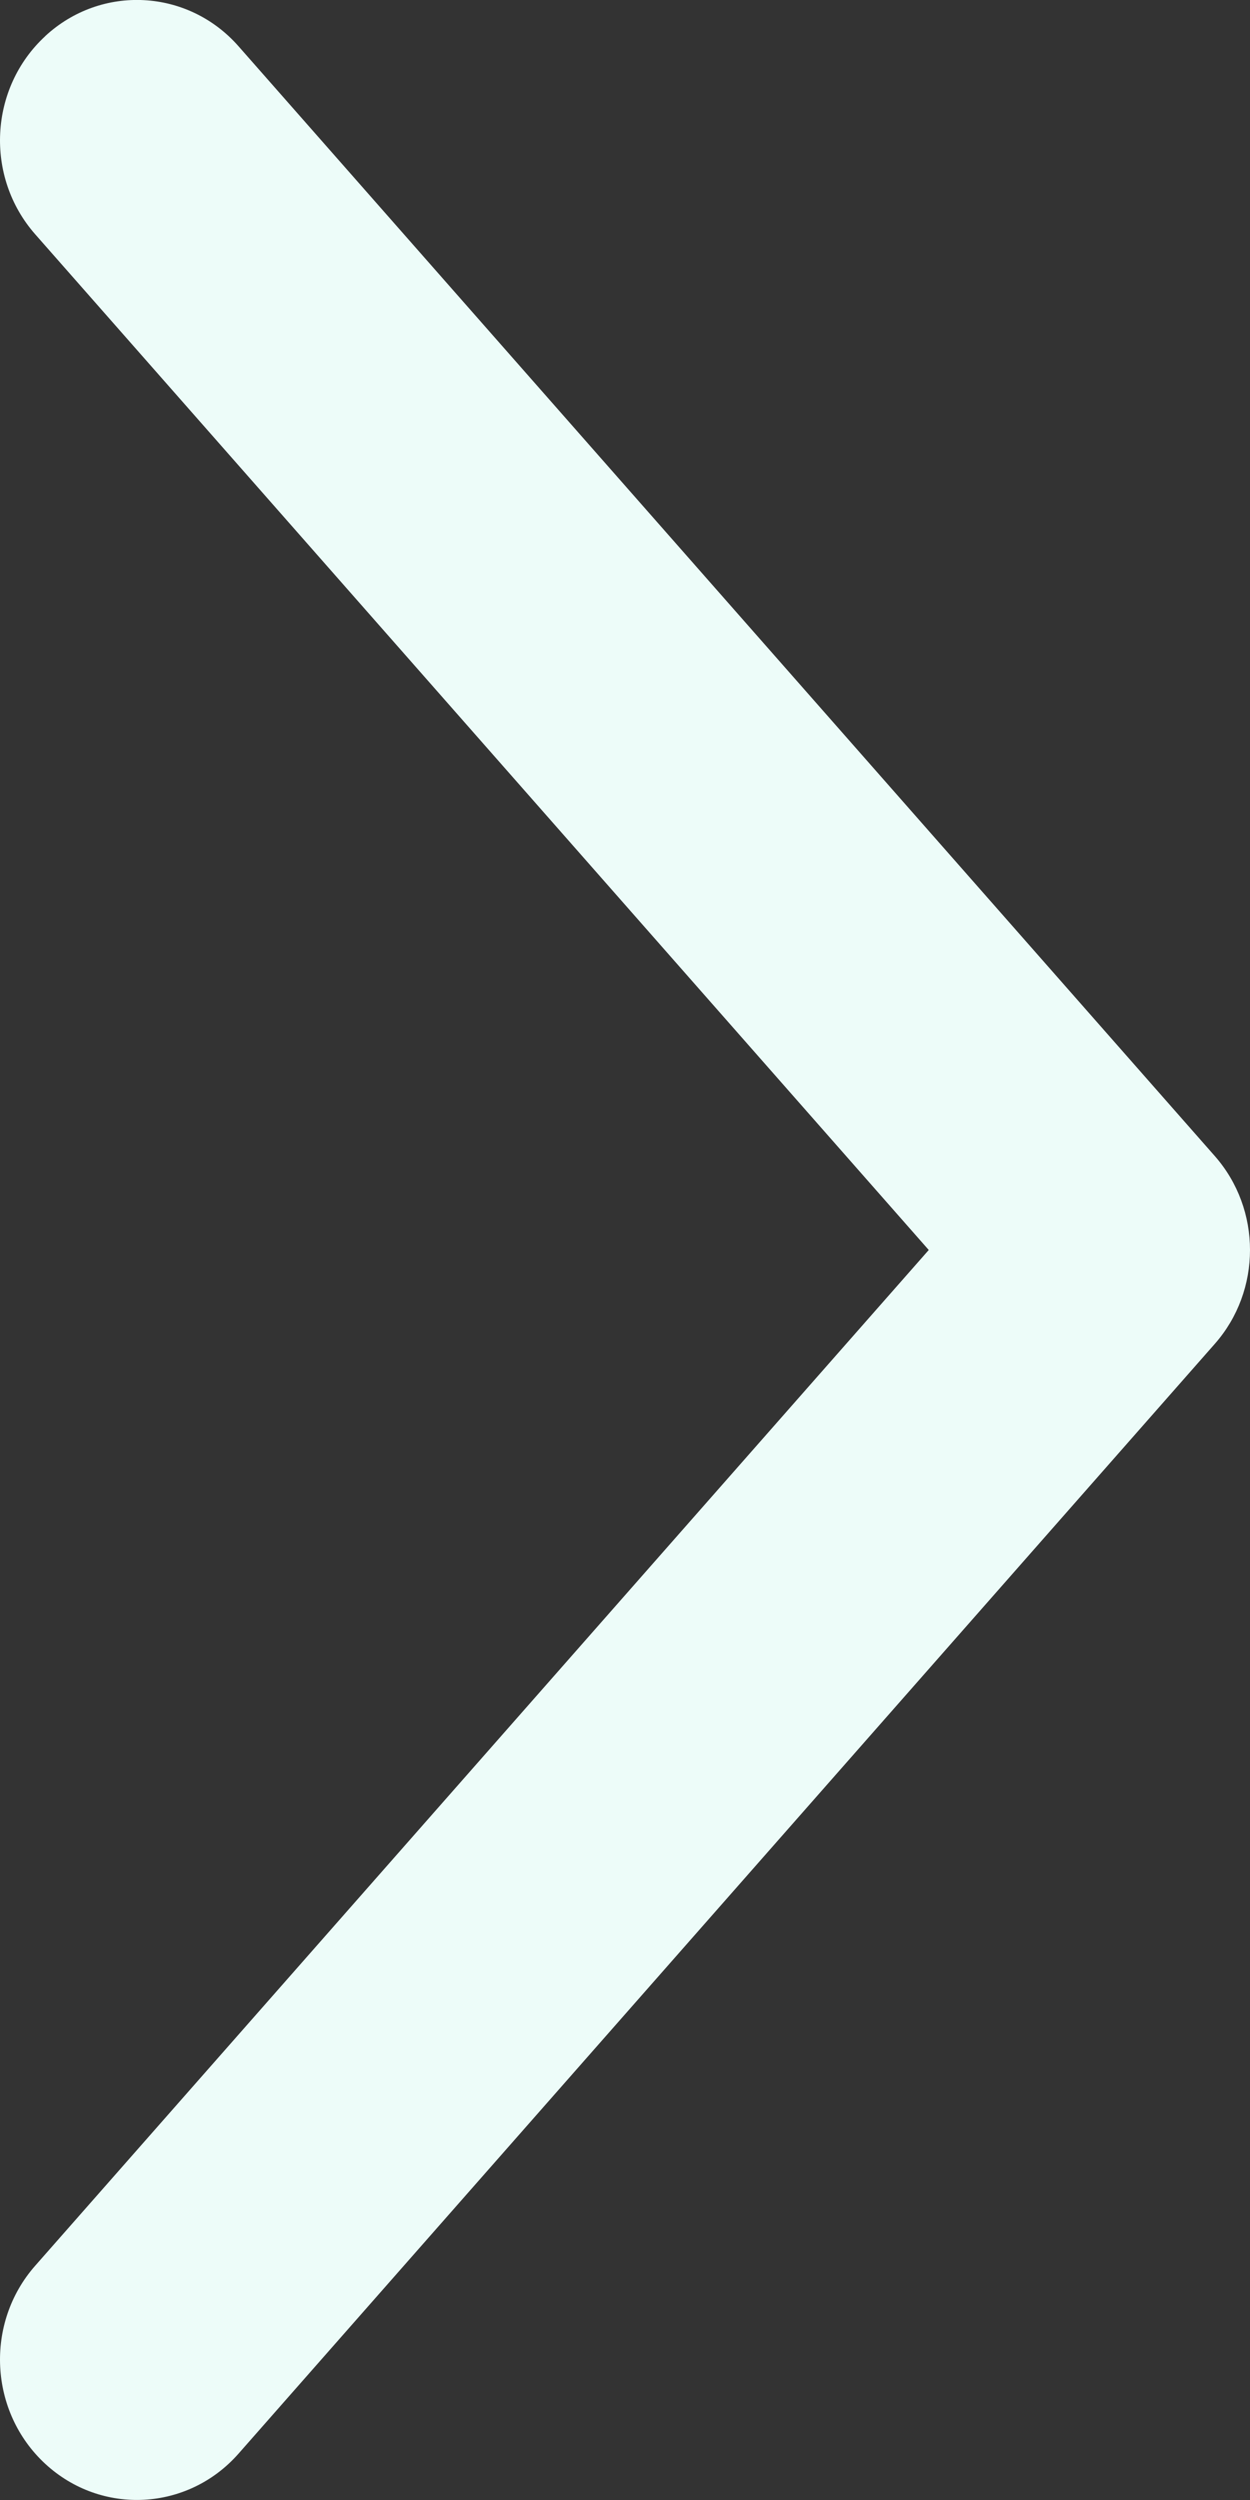 <?xml version="1.0" encoding="UTF-8"?>
<svg fill="none" viewBox="0 0 15 30" xmlns="http://www.w3.org/2000/svg">
<rect x="0" y="0" width="15" height="30" fill="#333333" stroke="none"/>
<path d="m0.543 0.433c0.674-0.623 1.713-0.568 2.32 0.123l11.714 13.316c0.564 0.641 0.564 1.615 0 2.255l-11.714 13.316c-0.608 0.691-1.646 0.746-2.32 0.123-0.674-0.623-0.728-1.688-0.12-2.378l10.722-12.188-10.722-12.188c-0.608-0.691-0.554-1.756 0.12-2.378z" clip-rule="evenodd" fill="#EDFCF9" fill-rule="evenodd"/>
</svg>
